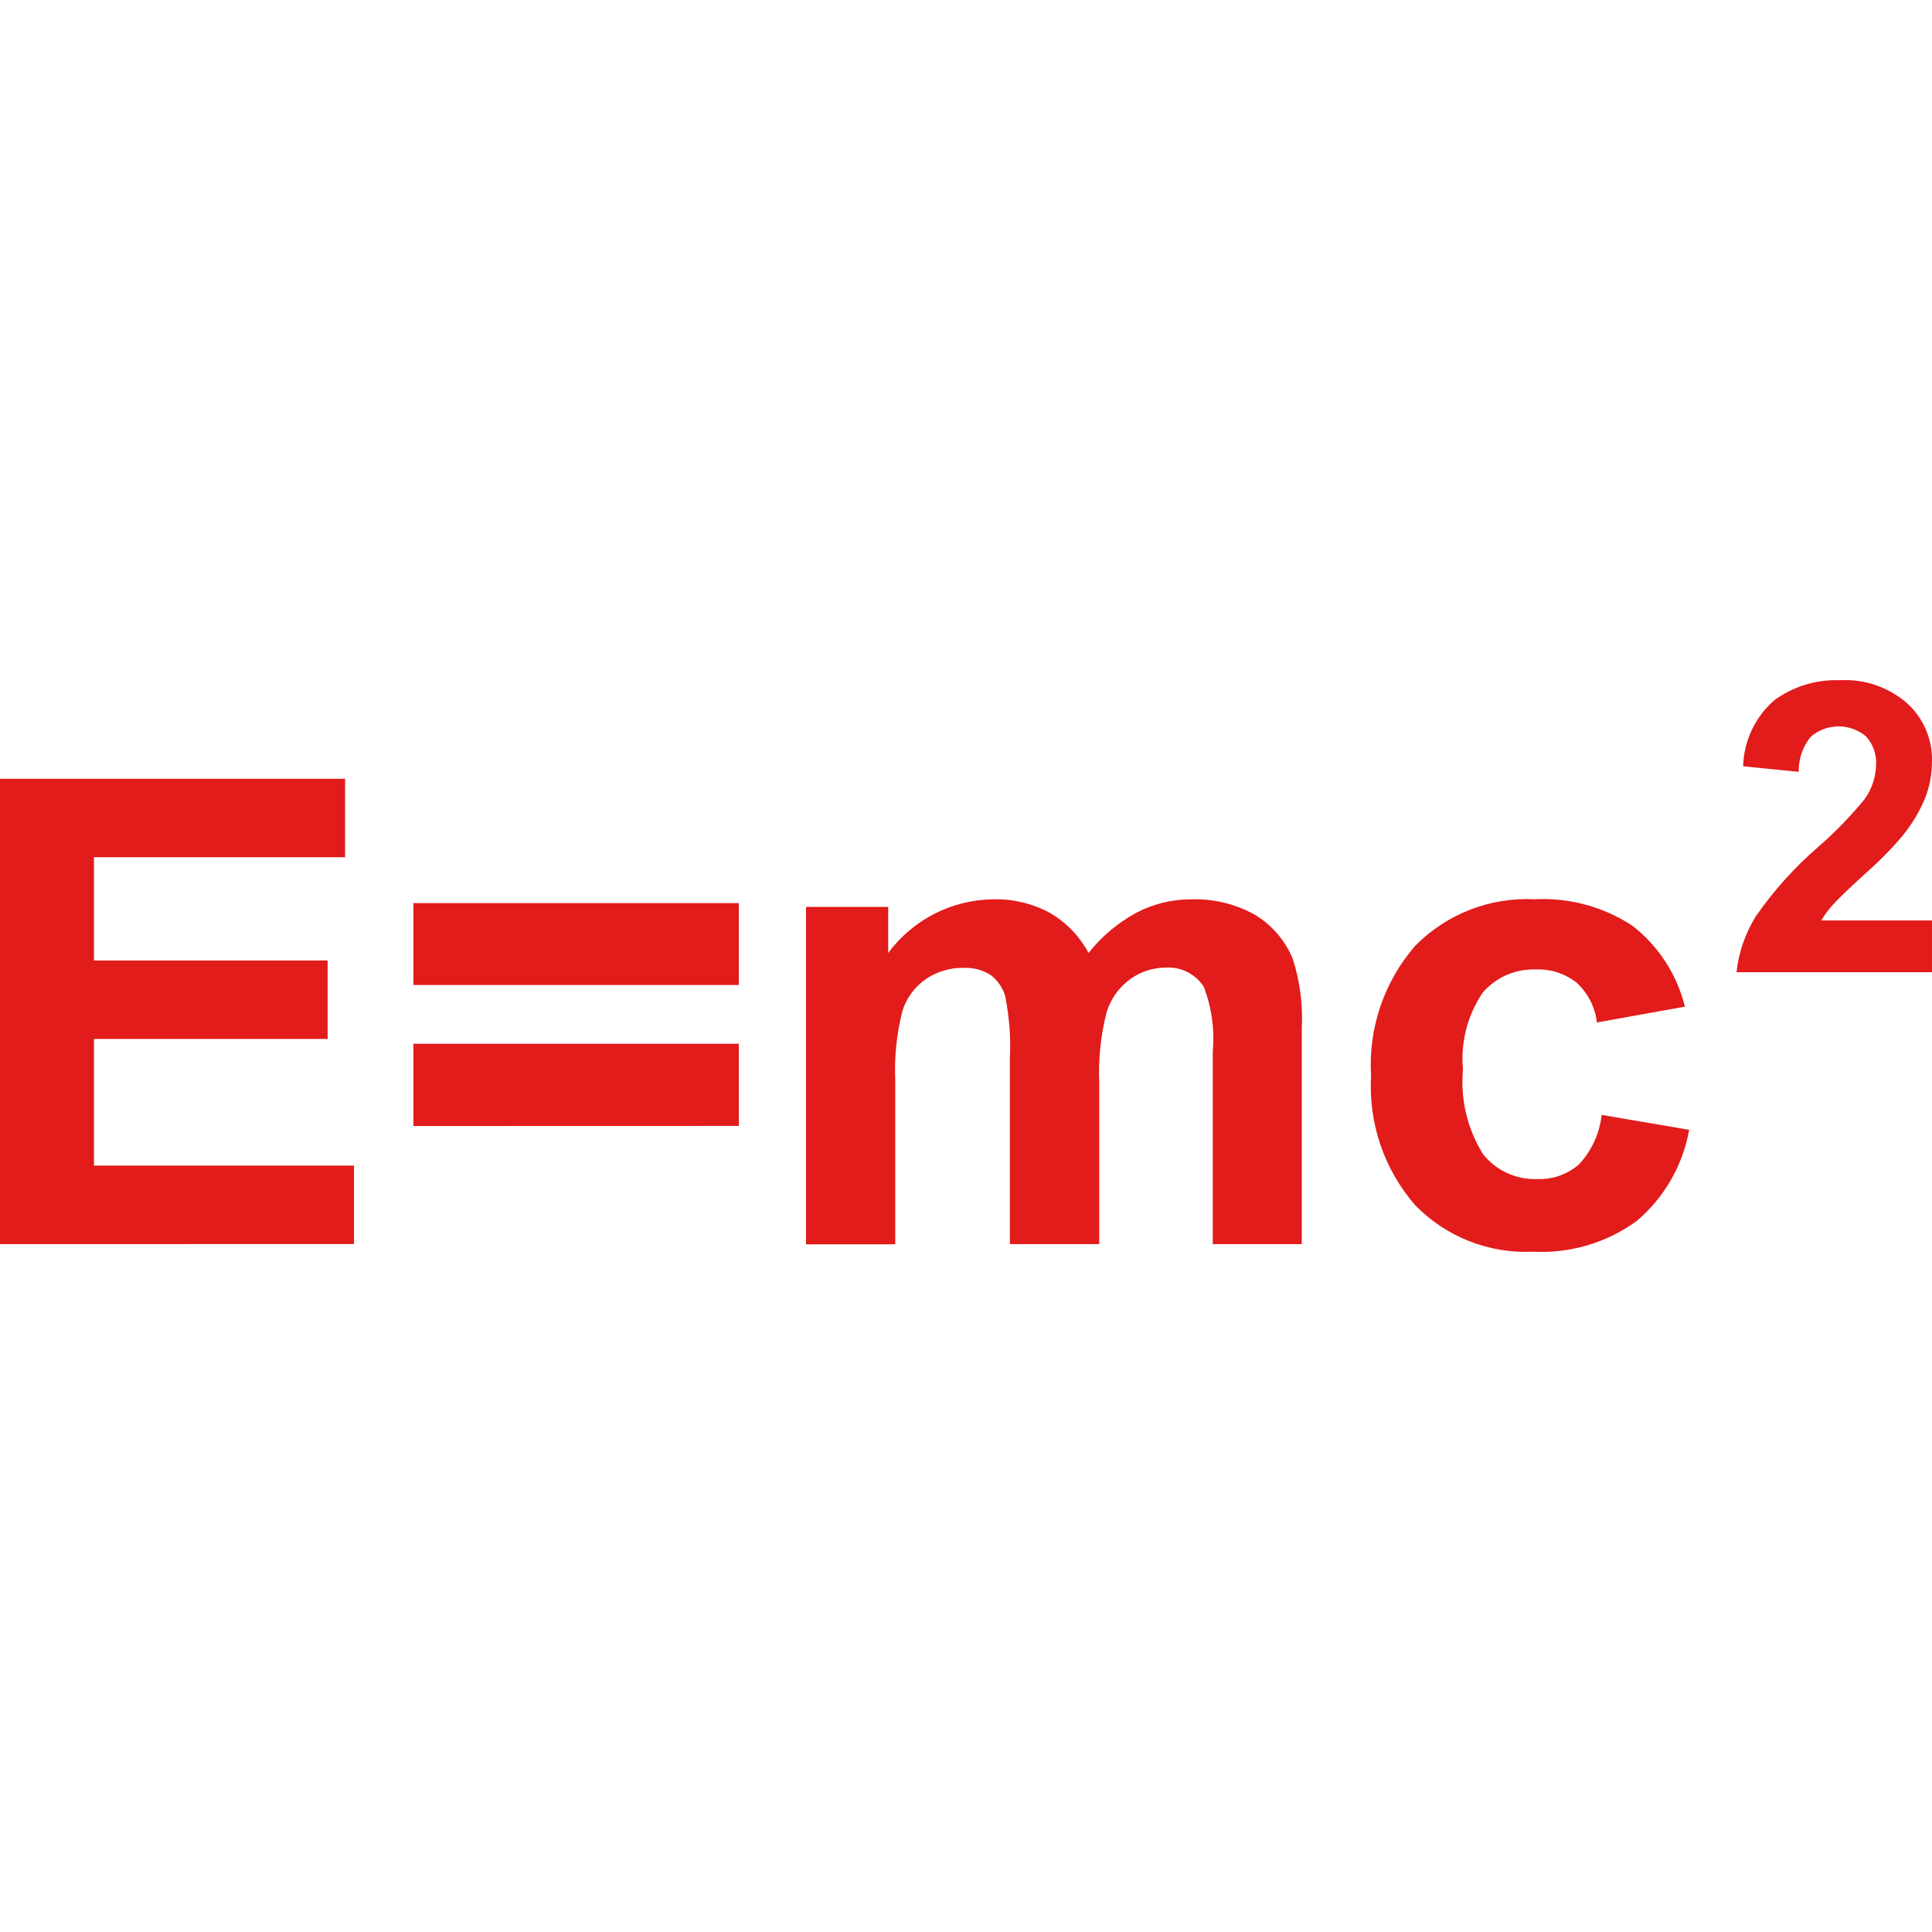 <?xml version="1.0" encoding="iso-8859-1"?>
<!-- Uploaded to: SVG Repo, www.svgrepo.com, Generator: SVG Repo Mixer Tools -->
<svg height="800px" width="800px" version="1.1" id="Layer_1" xmlns="http://www.w3.org/2000/svg" xmlns:xlink="http://www.w3.org/1999/xlink" 
	 viewBox="0 0 512 512" xml:space="preserve">
<g>
	<path style="fill:#E21B1B;" d="M0,329.702V206.383h91.456v20.8H24.904v27.352h61.919v20.8H24.904v33.551h68.904v20.8L0,329.702z"/>
	<path style="fill:#E21B1B;" d="M109.559,261.039v-21.704h86.232v21.704H109.559z M109.559,298.407v-21.799h86.232v21.776
		L109.559,298.407z"/>
	<path style="fill:#E21B1B;" d="M213.598,240.344h21.784v12.208c6.541-8.848,16.854-14.113,27.856-14.224
		c5.188-0.132,10.321,1.087,14.896,3.536c4.378,2.524,7.961,6.224,10.344,10.68c3.468-4.383,7.79-8.017,12.704-10.68
		c4.493-2.346,9.491-3.56,14.56-3.536c5.81-0.18,11.561,1.202,16.656,4c4.579,2.707,8.152,6.829,10.184,11.744
		c1.927,5.971,2.741,12.246,2.4,18.512v57.135h-23.584v-51.095c0.527-5.826-0.295-11.695-2.4-17.151
		c-2.211-3.382-6.072-5.311-10.104-5.048c-3.351,0.015-6.613,1.071-9.336,3.024c-3.027,2.178-5.247,5.298-6.312,8.872
		c-1.537,6.029-2.189,12.248-1.936,18.463v42.912h-23.68v-48.96c0.275-5.63-0.144-11.272-1.248-16.8
		c-0.662-2.246-2.042-4.213-3.928-5.6c-2.155-1.337-4.668-1.979-7.2-1.84c-3.499-0.045-6.927,0.977-9.832,2.928
		c-2.987,2.051-5.198,5.046-6.28,8.504c-1.53,6.007-2.166,12.208-1.888,18.4v43.423H213.6v-89.407H213.598z"/>
	<path style="fill:#E21B1B;" d="M446.517,266.767l-23.32,4.2c-0.464-4.027-2.357-7.755-5.336-10.504
		c-3.055-2.45-6.895-3.707-10.808-3.536c-5.384-0.222-10.574,2.026-14.096,6.104c-4.066,5.987-5.924,13.202-5.256,20.408
		c-0.721,7.867,1.152,15.754,5.336,22.455c3.472,4.341,8.797,6.778,14.352,6.568c4.023,0.161,7.957-1.212,11.008-3.839
		c3.392-3.617,5.517-8.238,6.056-13.168l23.2,3.96c-1.687,9.419-6.596,17.957-13.888,24.152c-7.965,5.785-17.674,8.662-27.504,8.152
		c-11.712,0.549-23.097-3.955-31.264-12.367c-8.2-9.46-12.38-21.75-11.648-34.248c-0.77-12.575,3.43-24.949,11.696-34.455
		c8.304-8.432,19.812-12.92,31.632-12.336c9.176-0.48,18.265,1.985,25.944,7.032C439.526,250.722,444.421,258.268,446.517,266.767z"
		/>
	<path style="fill:#E21B1B;" d="M511.996,243.928v13.728h-51.8c0.573-5.232,2.303-10.271,5.064-14.752
		c4.733-6.837,10.313-13.046,16.608-18.48c4.434-3.855,8.534-8.077,12.256-12.624c1.899-2.64,2.964-5.789,3.056-9.04
		c0.181-2.789-0.777-5.531-2.656-7.6c-4.261-3.593-10.506-3.539-14.704,0.128c-2.098,2.623-3.213,5.898-3.152,9.256l-14.719-1.472
		c0.185-6.724,3.172-13.065,8.239-17.488c5.025-3.673,11.139-5.548,17.36-5.32c6.55-0.376,12.985,1.836,17.92,6.16
		c4.274,3.916,6.652,9.484,6.528,15.28c0.012,3.391-0.617,6.755-1.856,9.912c-1.494,3.552-3.491,6.871-5.928,9.856
		c-2.977,3.511-6.21,6.798-9.672,9.832c-4.662,4.267-7.614,7.107-8.856,8.52c-1.146,1.261-2.159,2.635-3.024,4.104L511.996,243.928z
		"/>
</g>
</svg>